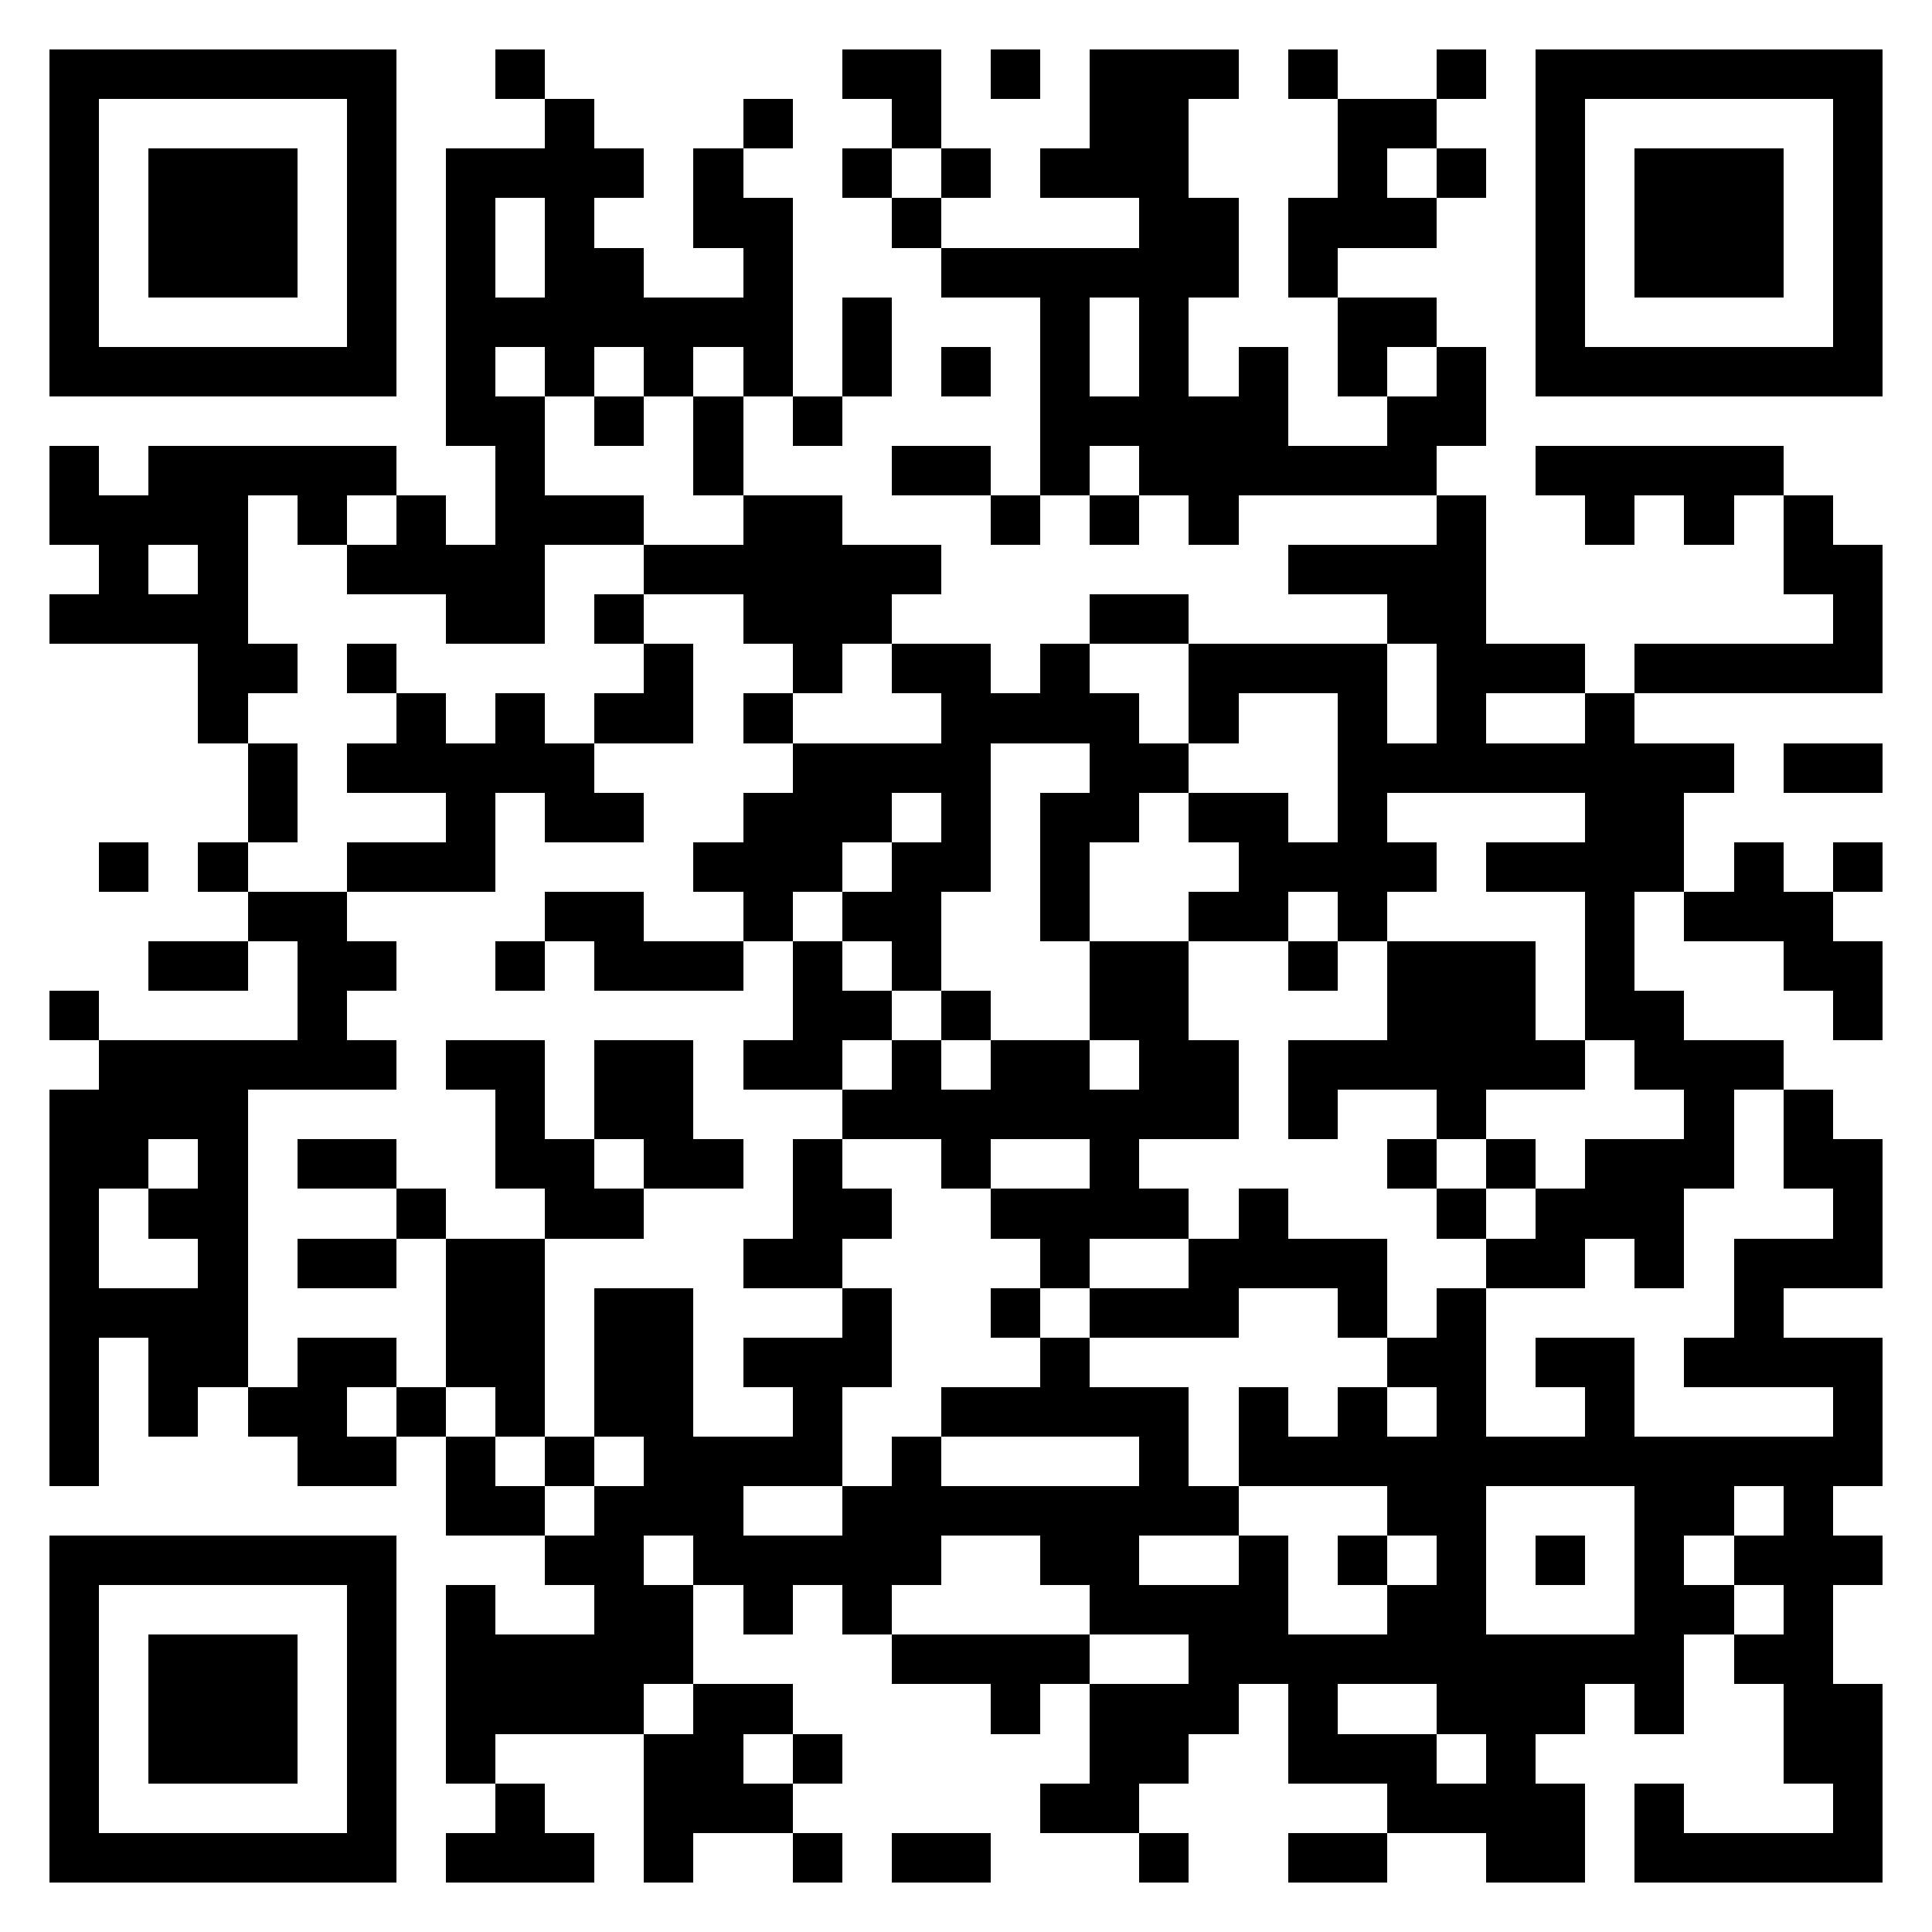 <svg xmlns="http://www.w3.org/2000/svg" viewBox="0 0 39 39" shape-rendering="crispEdges"><path fill="#ffffff" d="M0 0h39v39H0z"/><path stroke="#000000" d="M1 1.5h7m2 0h1m6 0h2m1 0h1m1 0h3m1 0h1m2 0h1m1 0h7M1 2.5h1m5 0h1m3 0h1m3 0h1m2 0h1m3 0h2m3 0h2m2 0h1m5 0h1M1 3.5h1m1 0h3m1 0h1m1 0h4m1 0h1m2 0h1m1 0h1m1 0h3m3 0h1m1 0h1m1 0h1m1 0h3m1 0h1M1 4.5h1m1 0h3m1 0h1m1 0h1m1 0h1m2 0h2m2 0h1m4 0h2m1 0h3m2 0h1m1 0h3m1 0h1M1 5.5h1m1 0h3m1 0h1m1 0h1m1 0h2m2 0h1m3 0h6m1 0h1m4 0h1m1 0h3m1 0h1M1 6.5h1m5 0h1m1 0h7m1 0h1m3 0h1m1 0h1m3 0h2m2 0h1m5 0h1M1 7.5h7m1 0h1m1 0h1m1 0h1m1 0h1m1 0h1m1 0h1m1 0h1m1 0h1m1 0h1m1 0h1m1 0h1m1 0h7M9 8.5h2m1 0h1m1 0h1m1 0h1m4 0h5m2 0h2M1 9.5h1m1 0h5m2 0h1m3 0h1m3 0h2m1 0h1m1 0h6m2 0h5M1 10.5h4m1 0h1m1 0h1m1 0h3m2 0h2m3 0h1m1 0h1m1 0h1m4 0h1m2 0h1m1 0h1m1 0h1M2 11.5h1m1 0h1m2 0h4m2 0h6m7 0h4m6 0h2M1 12.5h4m4 0h2m1 0h1m2 0h3m4 0h2m4 0h2m7 0h1M4 13.5h2m1 0h1m5 0h1m2 0h1m1 0h2m1 0h1m2 0h4m1 0h3m1 0h5M4 14.5h1m3 0h1m1 0h1m1 0h2m1 0h1m3 0h4m1 0h1m2 0h1m1 0h1m2 0h1M5 15.5h1m1 0h5m4 0h4m2 0h2m3 0h8m1 0h2M5 16.5h1m3 0h1m1 0h2m2 0h3m1 0h1m1 0h2m1 0h2m1 0h1m4 0h2M2 17.5h1m1 0h1m2 0h3m4 0h3m1 0h2m1 0h1m3 0h4m1 0h4m1 0h1m1 0h1M5 18.5h2m4 0h2m2 0h1m1 0h2m2 0h1m2 0h2m1 0h1m4 0h1m1 0h3M3 19.5h2m1 0h2m2 0h1m1 0h3m1 0h1m1 0h1m3 0h2m2 0h1m1 0h3m1 0h1m3 0h2M1 20.5h1m4 0h1m9 0h2m1 0h1m2 0h2m4 0h3m1 0h2m3 0h1M2 21.5h6m1 0h2m1 0h2m1 0h2m1 0h1m1 0h2m1 0h2m1 0h6m1 0h3M1 22.5h4m5 0h1m1 0h2m3 0h8m1 0h1m2 0h1m4 0h1m1 0h1M1 23.5h2m1 0h1m1 0h2m2 0h2m1 0h2m1 0h1m2 0h1m2 0h1m5 0h1m1 0h1m1 0h3m1 0h2M1 24.5h1m1 0h2m3 0h1m2 0h2m3 0h2m2 0h4m1 0h1m3 0h1m1 0h3m3 0h1M1 25.5h1m2 0h1m1 0h2m1 0h2m4 0h2m4 0h1m2 0h4m2 0h2m1 0h1m1 0h3M1 26.5h4m4 0h2m1 0h2m3 0h1m2 0h1m1 0h3m2 0h1m1 0h1m5 0h1M1 27.5h1m1 0h2m1 0h2m1 0h2m1 0h2m1 0h3m3 0h1m6 0h2m1 0h2m1 0h4M1 28.5h1m1 0h1m1 0h2m1 0h1m1 0h1m1 0h2m2 0h1m2 0h5m1 0h1m1 0h1m1 0h1m2 0h1m4 0h1M1 29.5h1m4 0h2m1 0h1m1 0h1m1 0h4m1 0h1m4 0h1m1 0h13M9 30.5h2m1 0h3m2 0h8m3 0h2m3 0h2m1 0h1M1 31.5h7m3 0h2m1 0h5m2 0h2m2 0h1m1 0h1m1 0h1m1 0h1m1 0h1m1 0h3M1 32.5h1m5 0h1m1 0h1m2 0h2m1 0h1m1 0h1m4 0h4m2 0h2m3 0h2m1 0h1M1 33.5h1m1 0h3m1 0h1m1 0h5m4 0h4m2 0h10m1 0h2M1 34.5h1m1 0h3m1 0h1m1 0h4m1 0h2m4 0h1m1 0h3m1 0h1m2 0h3m1 0h1m2 0h2M1 35.5h1m1 0h3m1 0h1m1 0h1m3 0h2m1 0h1m5 0h2m2 0h3m1 0h1m5 0h2M1 36.5h1m5 0h1m2 0h1m2 0h3m5 0h2m5 0h4m1 0h1m3 0h1M1 37.5h7m1 0h3m1 0h1m2 0h1m1 0h2m3 0h1m2 0h2m2 0h2m1 0h5"/></svg>
